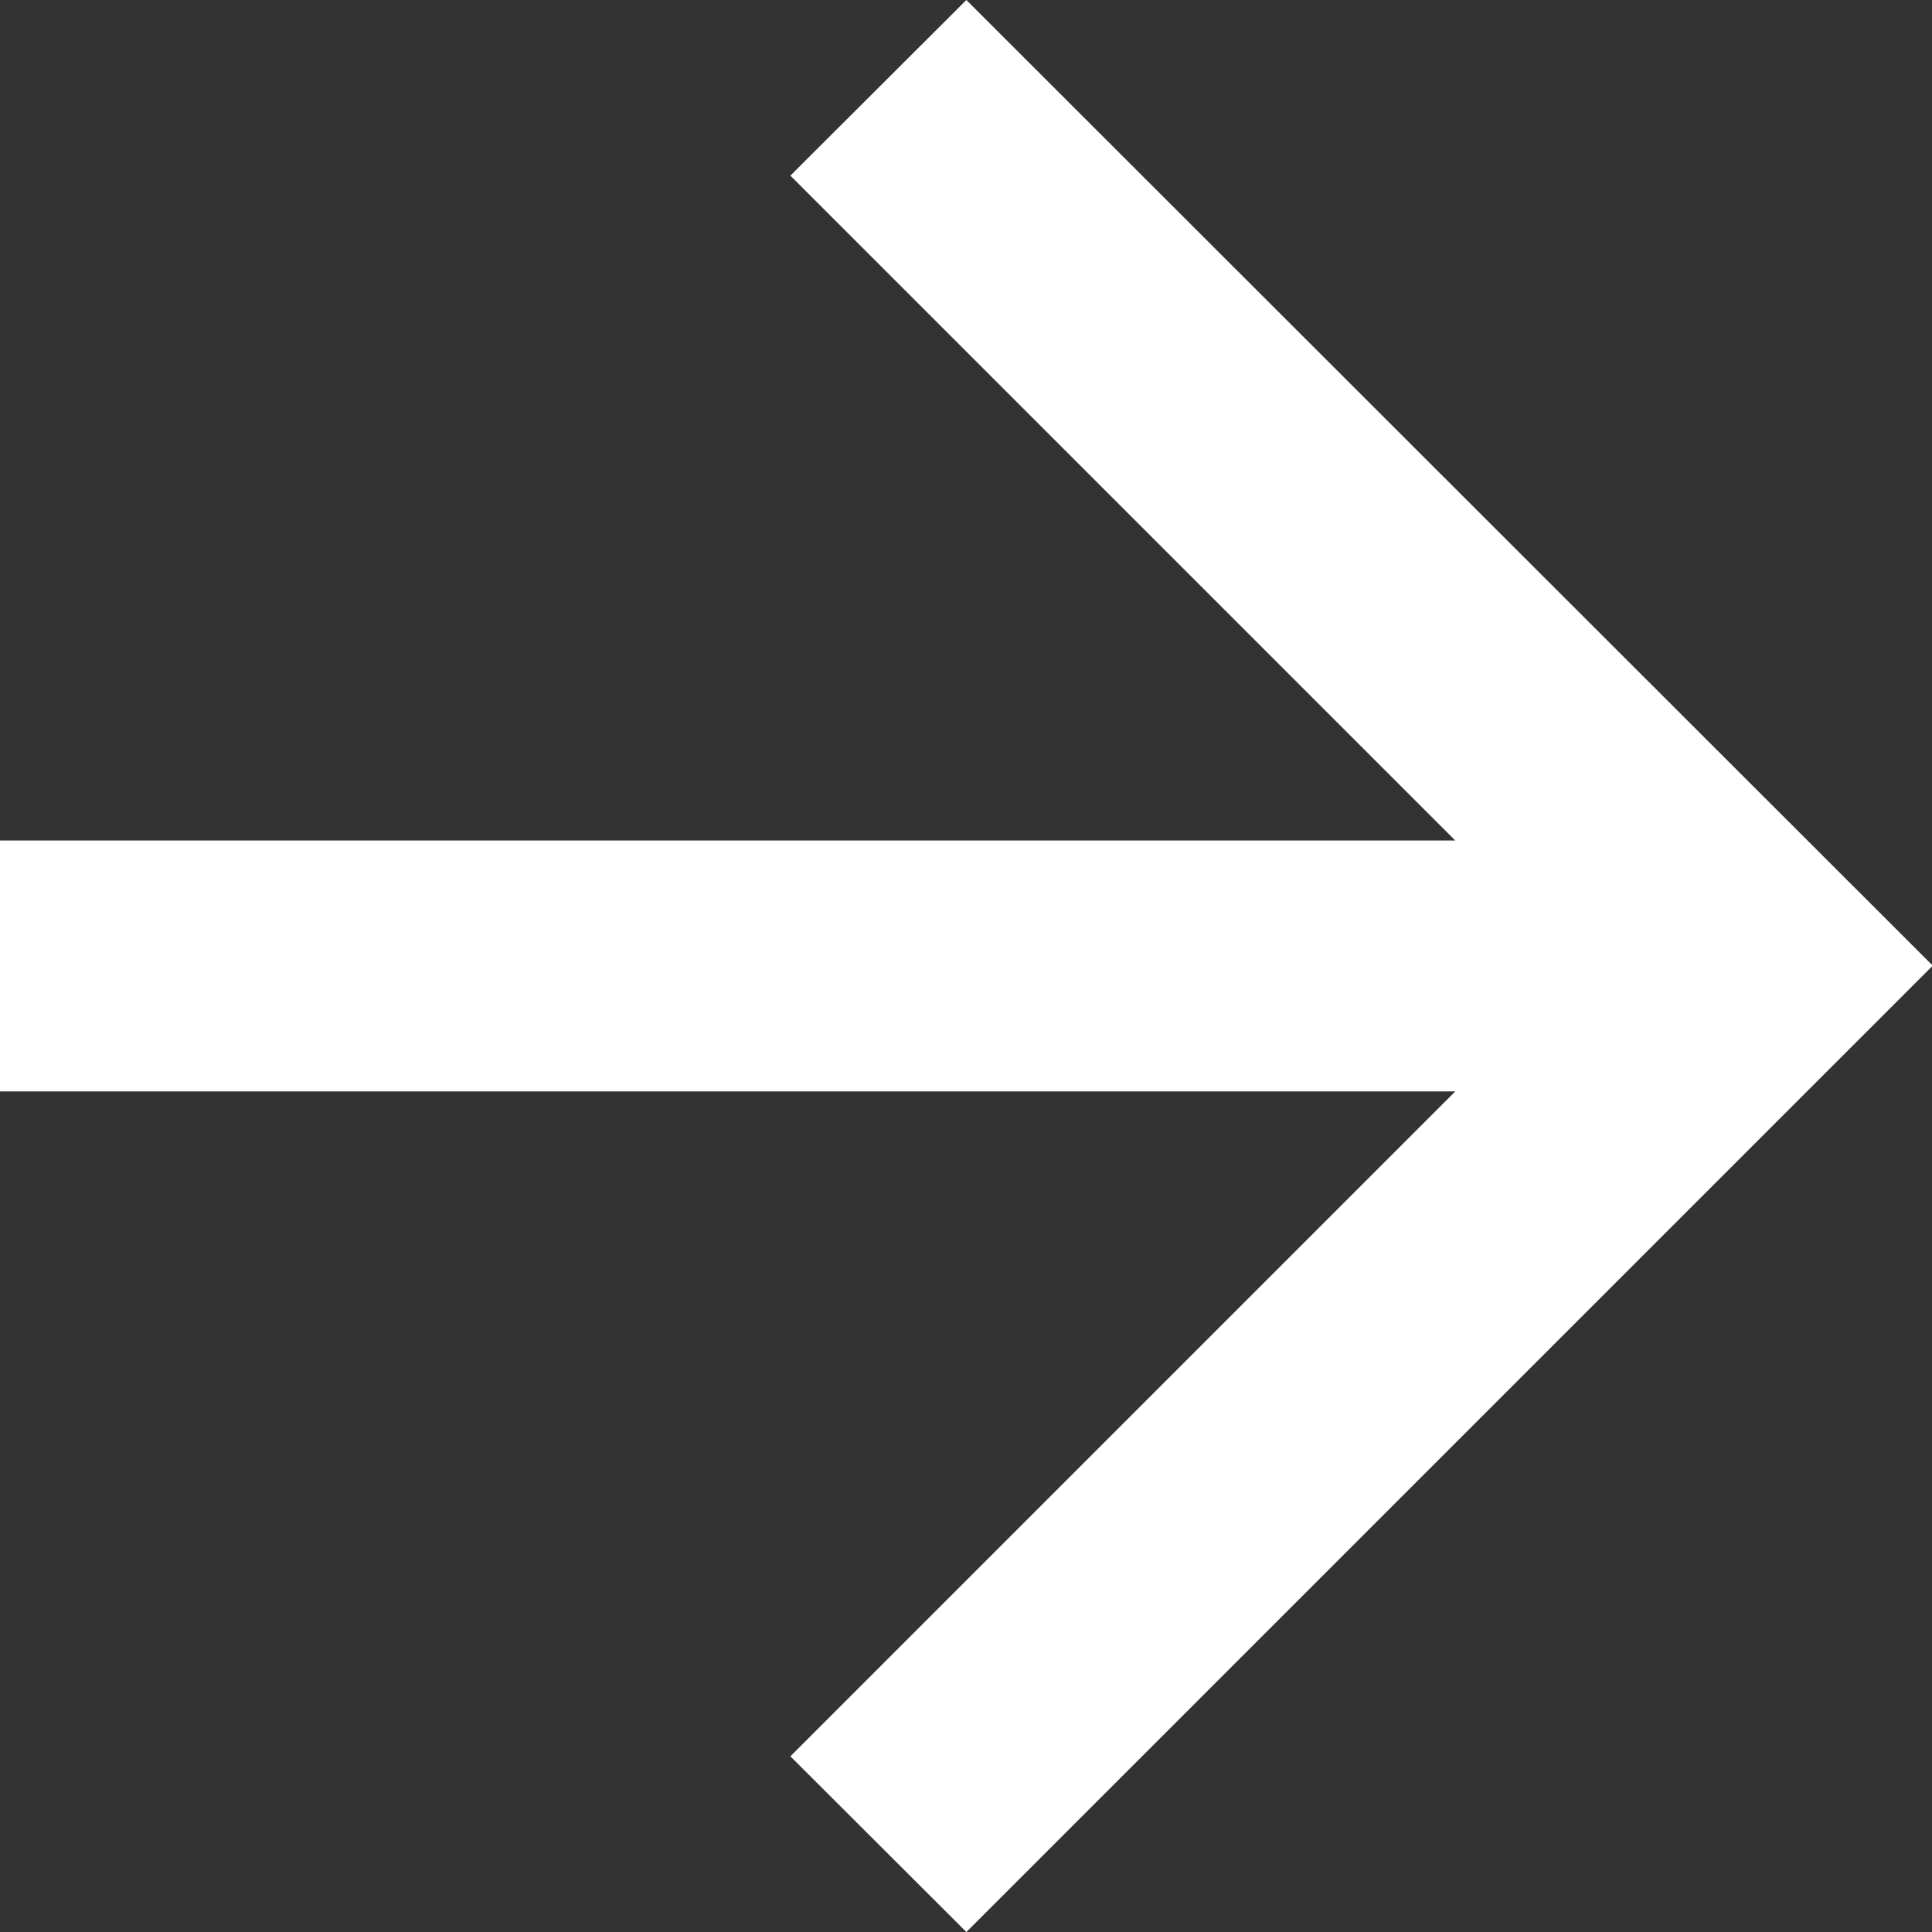 <svg id="Symbol_18_1" data-name="Symbol 18 – 1" xmlns="http://www.w3.org/2000/svg" width="26.59" height="26.59" viewBox="0 0 26.59 26.59">
  <rect x="0" y="0" width="26.59" height="26.59" fill="#333333" stroke="none"/>
  <path id="Path_10" data-name="Path 10" d="M13.3,0,10.878,2.417l9.151,9.151H0v3.453H20.029l-9.151,9.151L13.3,26.59l13.3-13.3Z" fill="#fff"/>
</svg>
